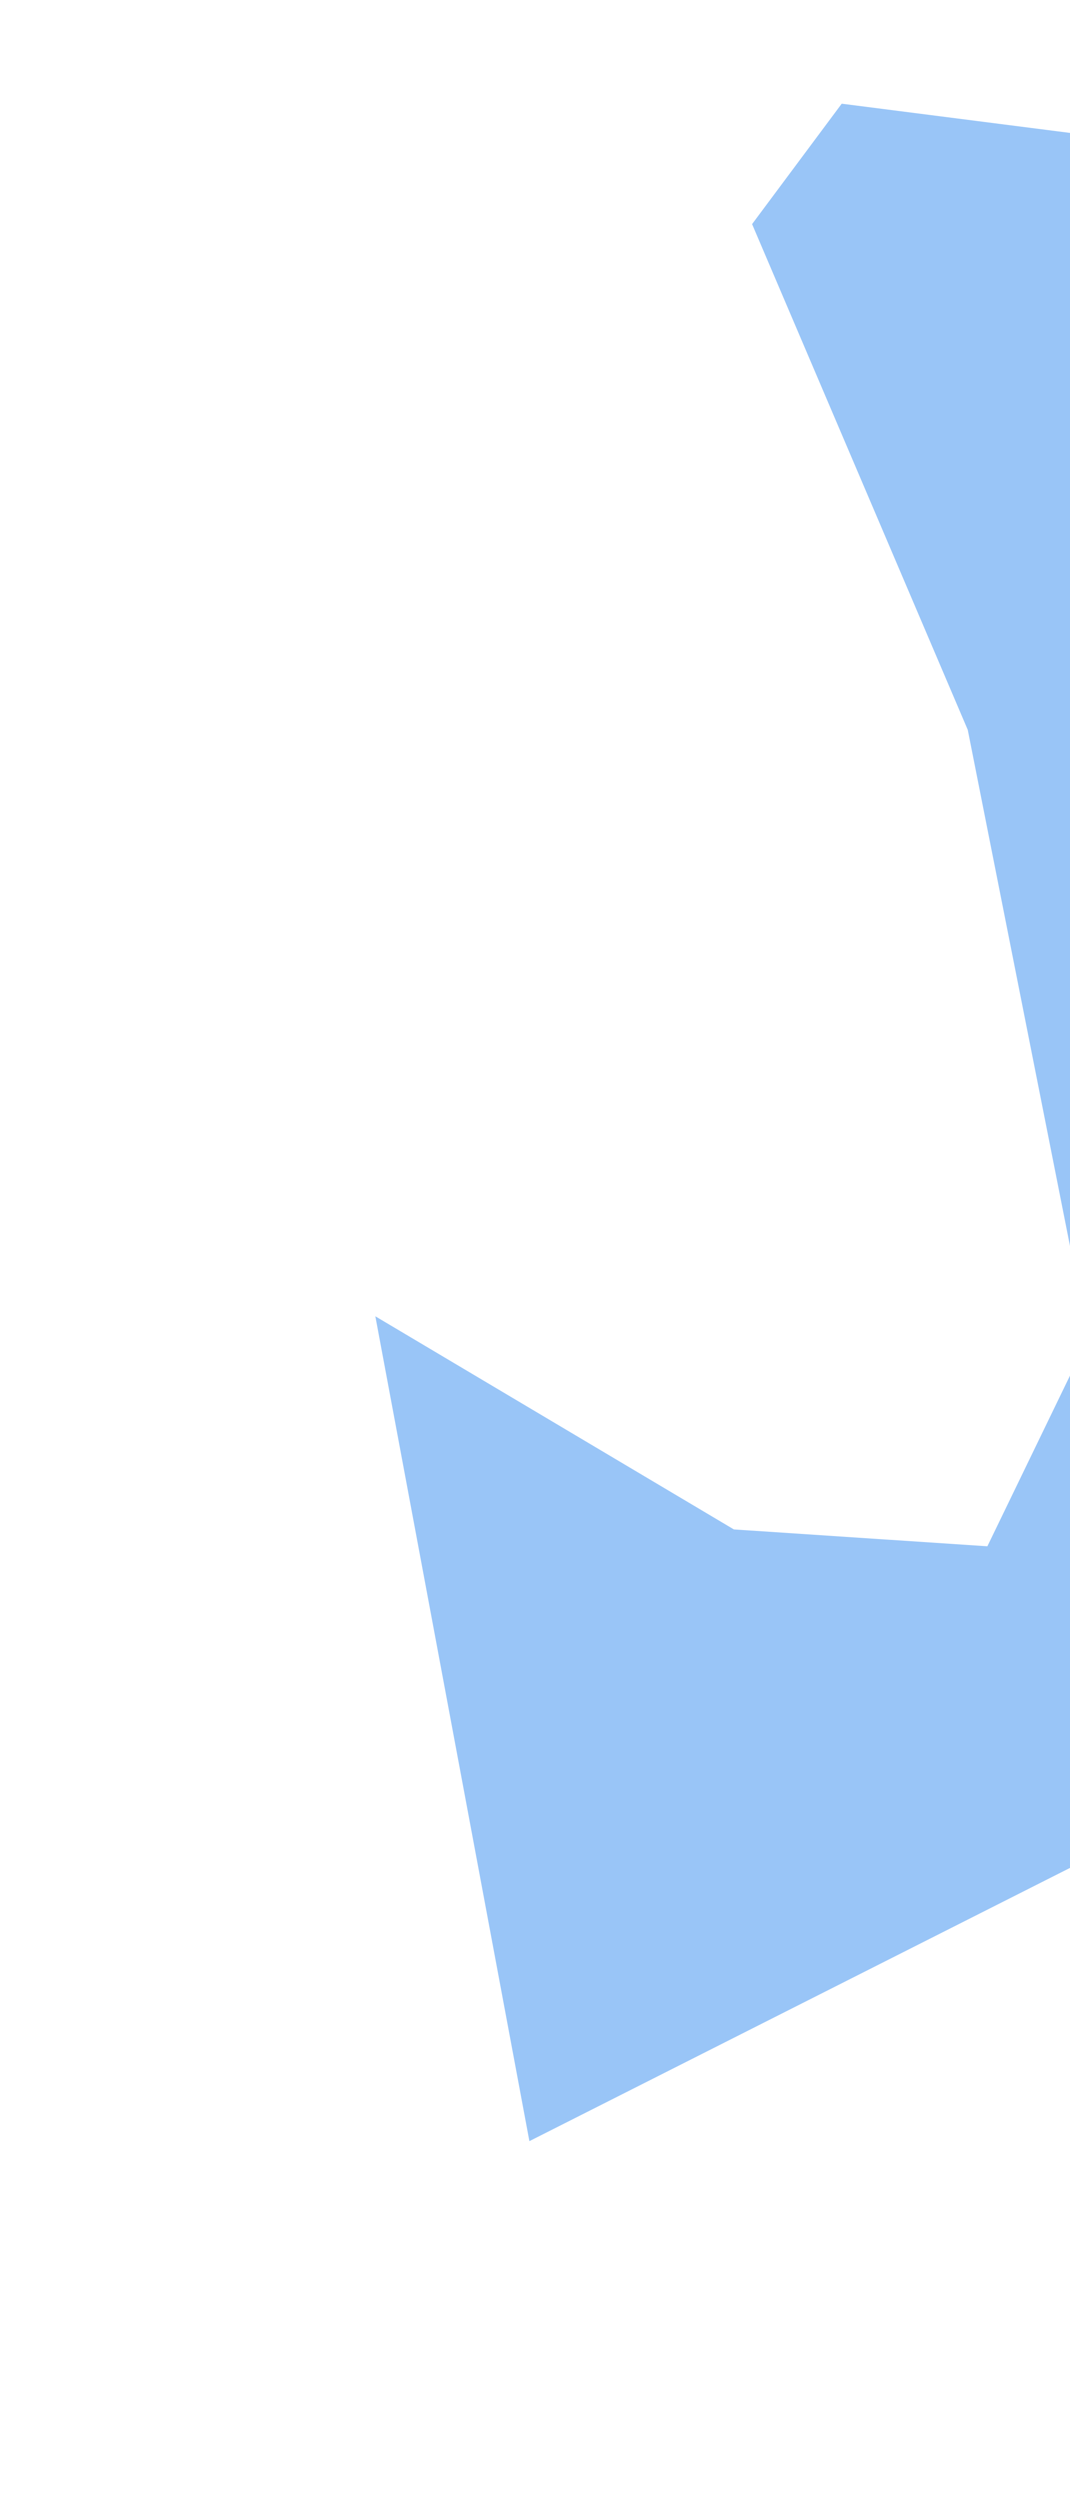 <svg width="382" height="892" viewBox="0 0 382 892" fill="none" xmlns="http://www.w3.org/2000/svg">
<g opacity="0.4" filter="url(#filter0_f_5142_50387)">
<path d="M134 469.677L189 764L502 605.882V366.556L419 301.676L502 269.881V62.78L300.5 37L268.5 79.967L345.5 260.428L388.5 477.411L352.5 551.743L262 545.728L134 469.677Z" fill="#016FEB"/>
</g>
<defs>
<filter id="filter0_f_5142_50387" x="0" y="-97" width="636" height="995" filterUnits="userSpaceOnUse" color-interpolation-filters="sRGB">
<feFlood flood-opacity="0" result="BackgroundImageFix"/>
<feBlend mode="normal" in="SourceGraphic" in2="BackgroundImageFix" result="shape"/>
<feGaussianBlur stdDeviation="67" result="effect1_foregroundBlur_5142_50387"/>
</filter>
</defs>
</svg>
